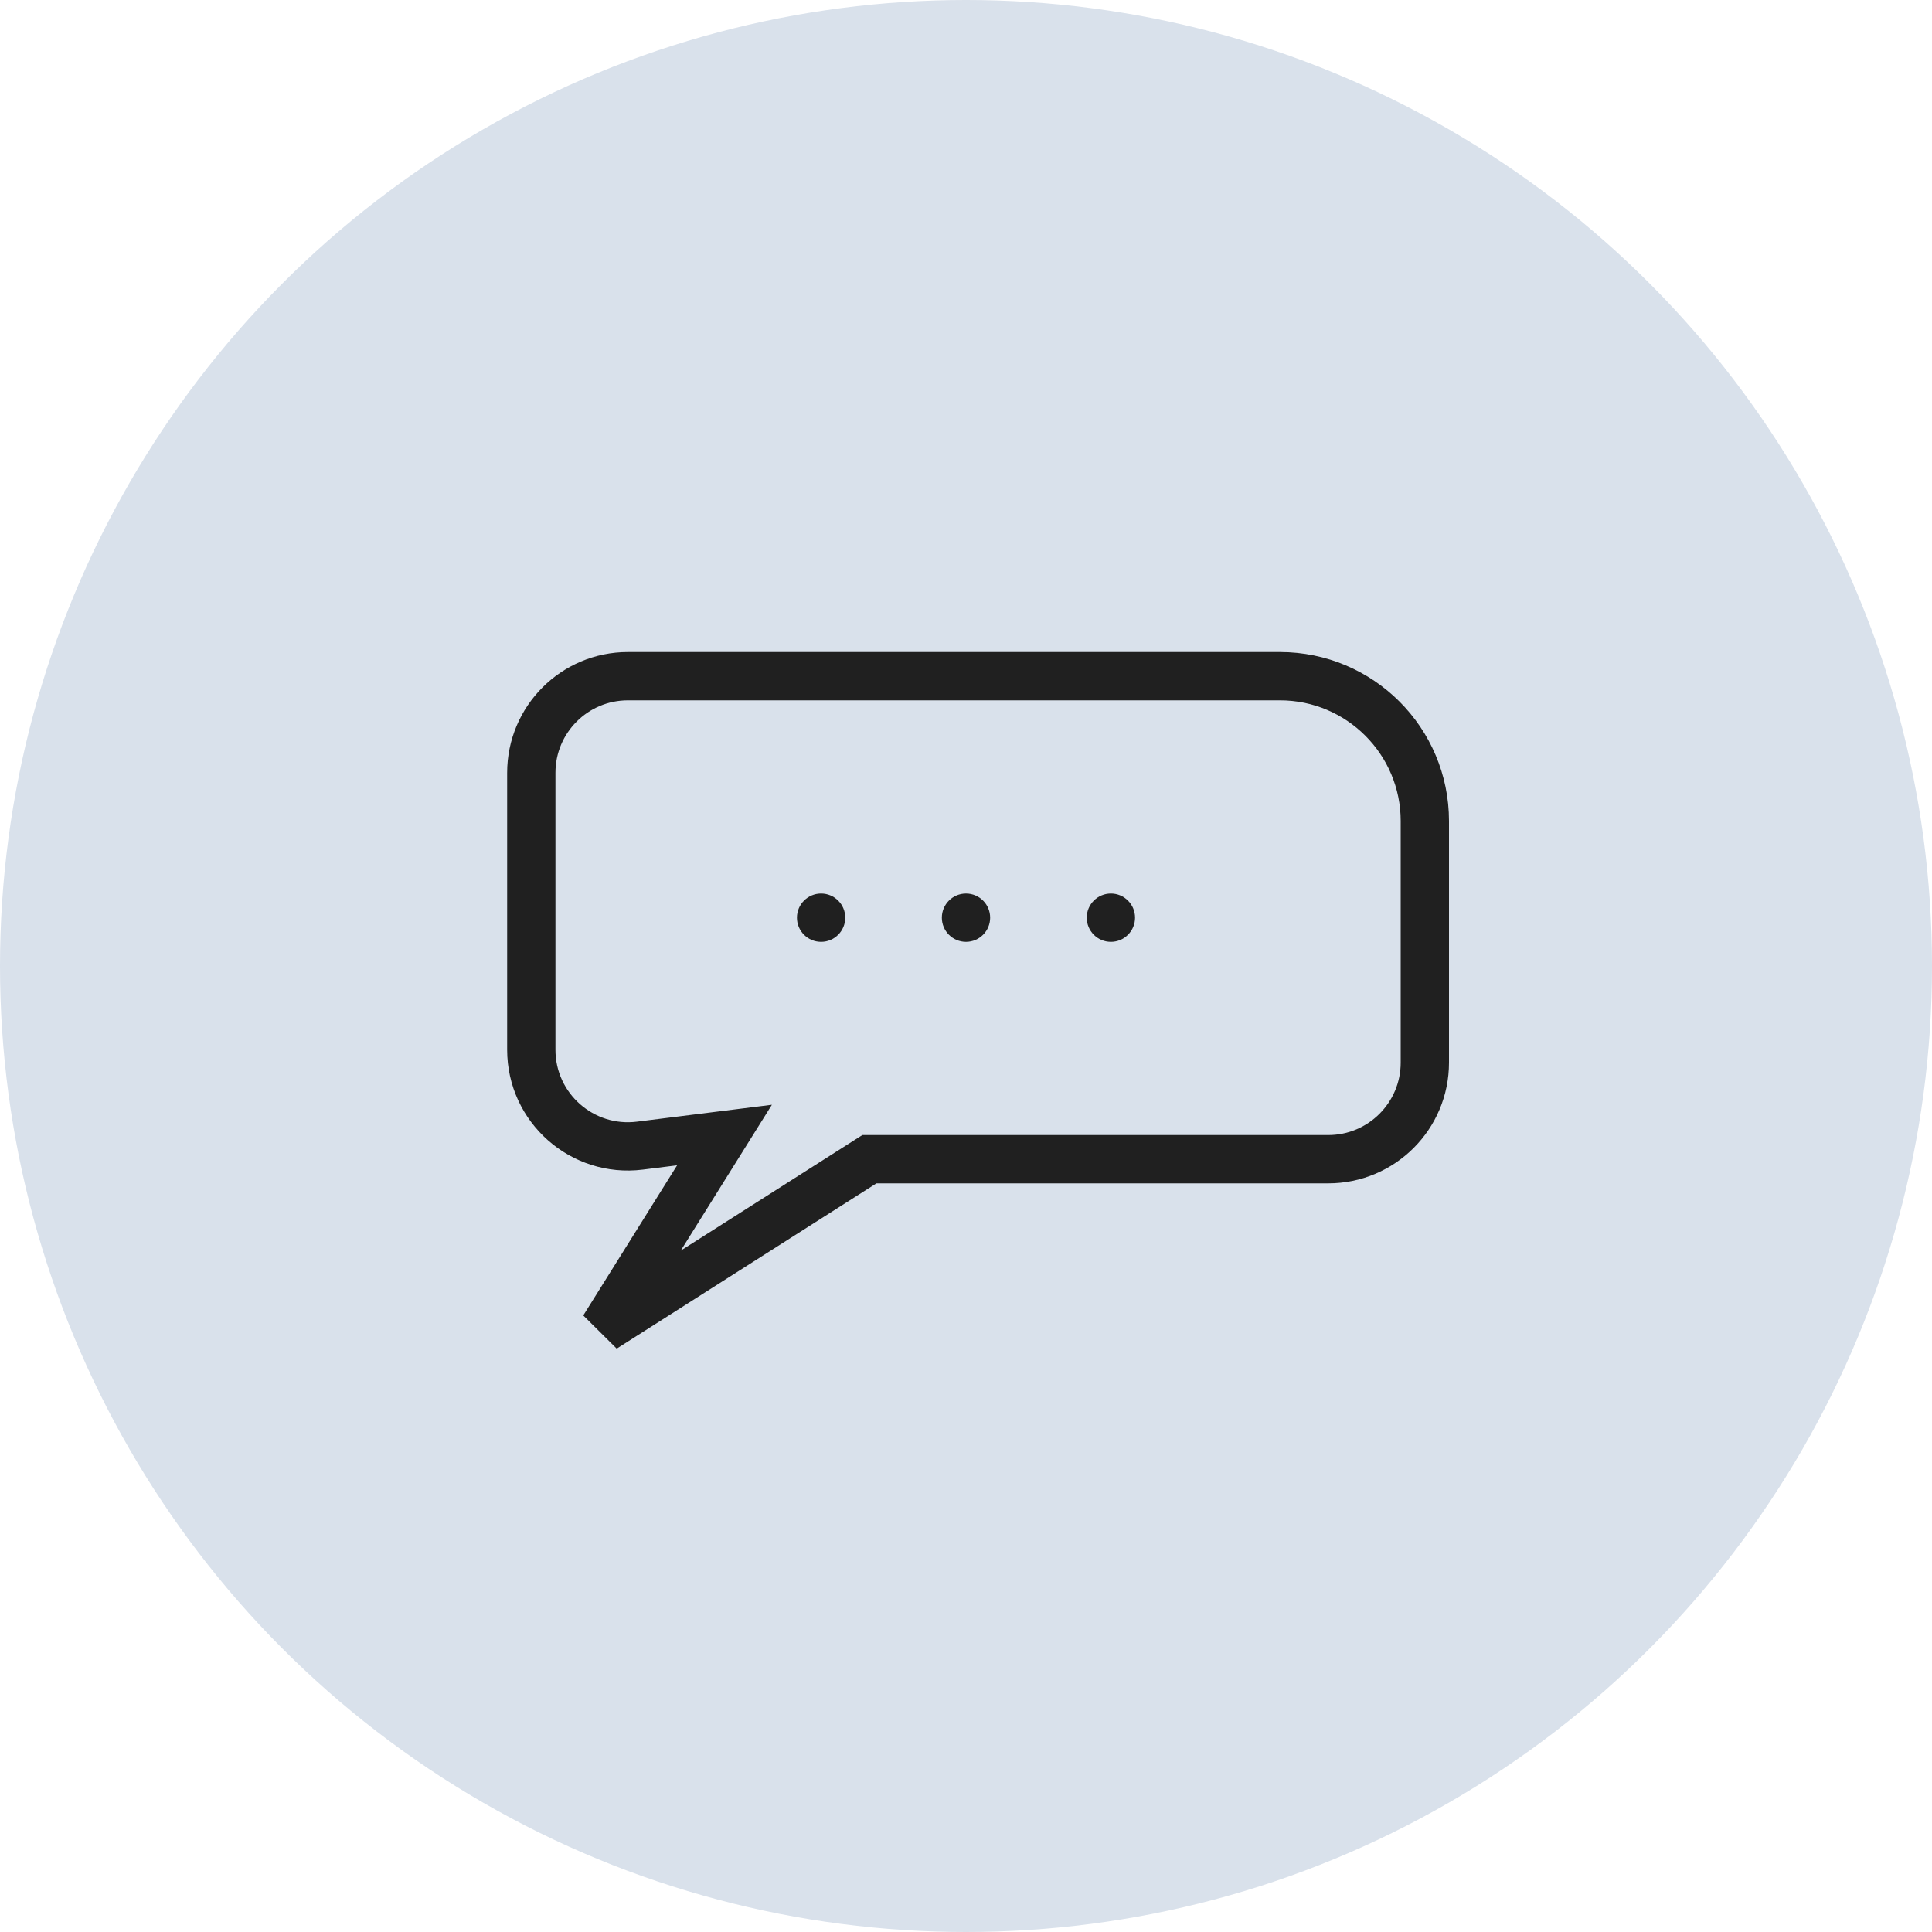 <svg xmlns="http://www.w3.org/2000/svg" fill="none" viewBox="0 0 48 48" height="48" width="48">
<circle fill="#D9E1EB" r="24" cy="24" cx="24"></circle>
<circle fill="#202020" r="0.6" cy="22.8" cx="20.4"></circle>
<circle fill="#202020" r="0.6" cy="22.8" cx="24"></circle>
<circle fill="#202020" r="0.6" cy="22.8" cx="27.6"></circle>
<path stroke-width="1.2" stroke="#202020" d="M35.4 26.4V20.4C35.4 18.412 33.788 16.8 31.8 16.8H26.4H17.4H15.6C14.274 16.8 13.2 17.875 13.2 19.2V26.081C13.2 27.525 14.465 28.642 15.898 28.463L18 28.2L15 33L21.6 28.8H33C34.325 28.8 35.4 27.726 35.4 26.4Z"></path>
</svg>
